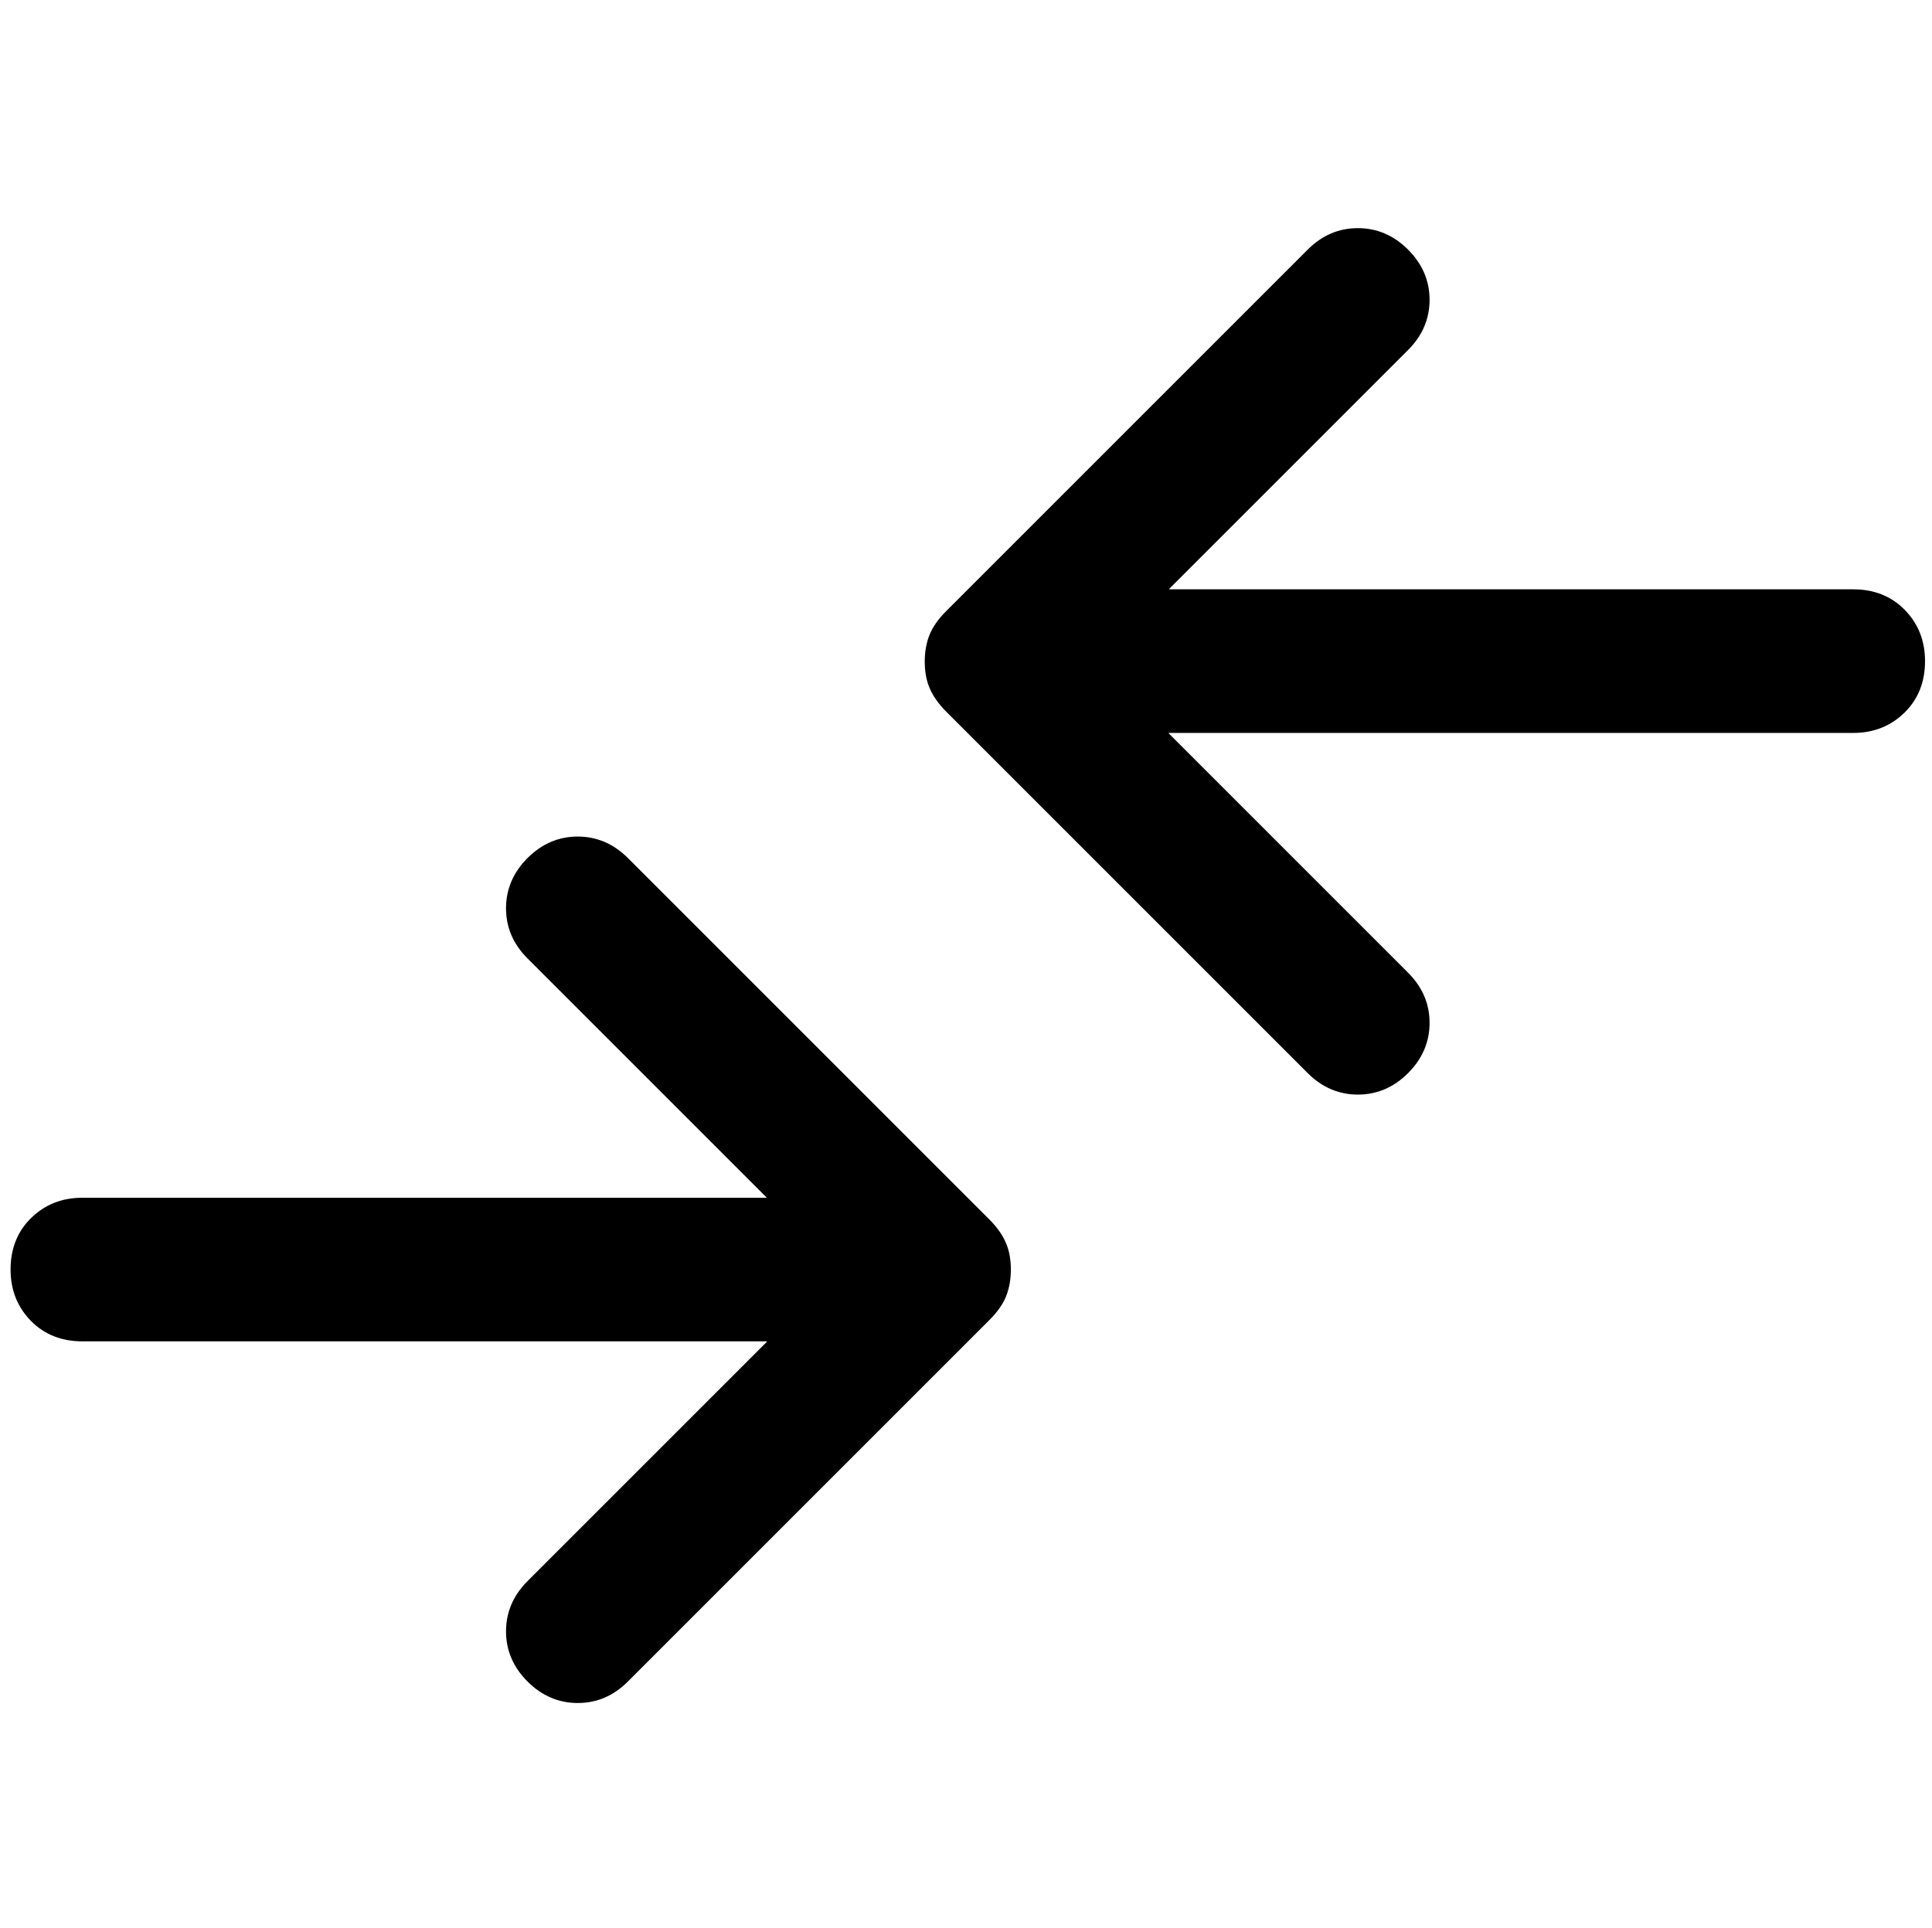 <?xml version="1.0" encoding="UTF-8"?>
<svg xmlns="http://www.w3.org/2000/svg" id="Preisvergleich" viewBox="0 0 160.89 160.58">
  <defs>
    <style>
      .cls-1 {
        stroke-width: 0px;
      }
    </style>
  </defs>
  <path class="cls-1" d="M63.85,111.71H6.86c-1.72,0-3.16-.56-4.28-1.7s-1.7-2.56-1.7-4.28.56-3.16,1.7-4.28,2.56-1.7,4.28-1.7h57l-19.93-19.93c-1.2-1.2-1.79-2.59-1.79-4.18s.6-2.99,1.79-4.18,2.59-1.79,4.18-1.79,2.99.6,4.18,1.79l30.1,30.1c.67.67,1.12,1.33,1.4,2s.39,1.4.39,2.19-.13,1.53-.39,2.19-.73,1.33-1.4,2l-30.1,30.1c-1.2,1.2-2.59,1.79-4.18,1.79s-2.99-.6-4.18-1.79-1.79-2.59-1.79-4.18.6-2.99,1.79-4.18l19.93-19.93ZM97.33,61.08l19.93,19.93c1.2,1.2,1.79,2.59,1.79,4.18s-.6,2.99-1.79,4.18-2.59,1.79-4.18,1.79-2.99-.6-4.18-1.79l-30.1-30.1c-.67-.67-1.12-1.33-1.4-2s-.39-1.4-.39-2.19.13-1.53.39-2.19.73-1.33,1.4-2l30.1-30.1c1.2-1.2,2.59-1.79,4.18-1.79s2.99.6,4.18,1.79,1.79,2.59,1.79,4.18-.6,2.99-1.79,4.18l-19.93,19.93h57c1.72,0,3.16.56,4.28,1.7s1.7,2.56,1.7,4.28-.56,3.16-1.7,4.28-2.56,1.7-4.28,1.7h-57Z"></path>
</svg>
